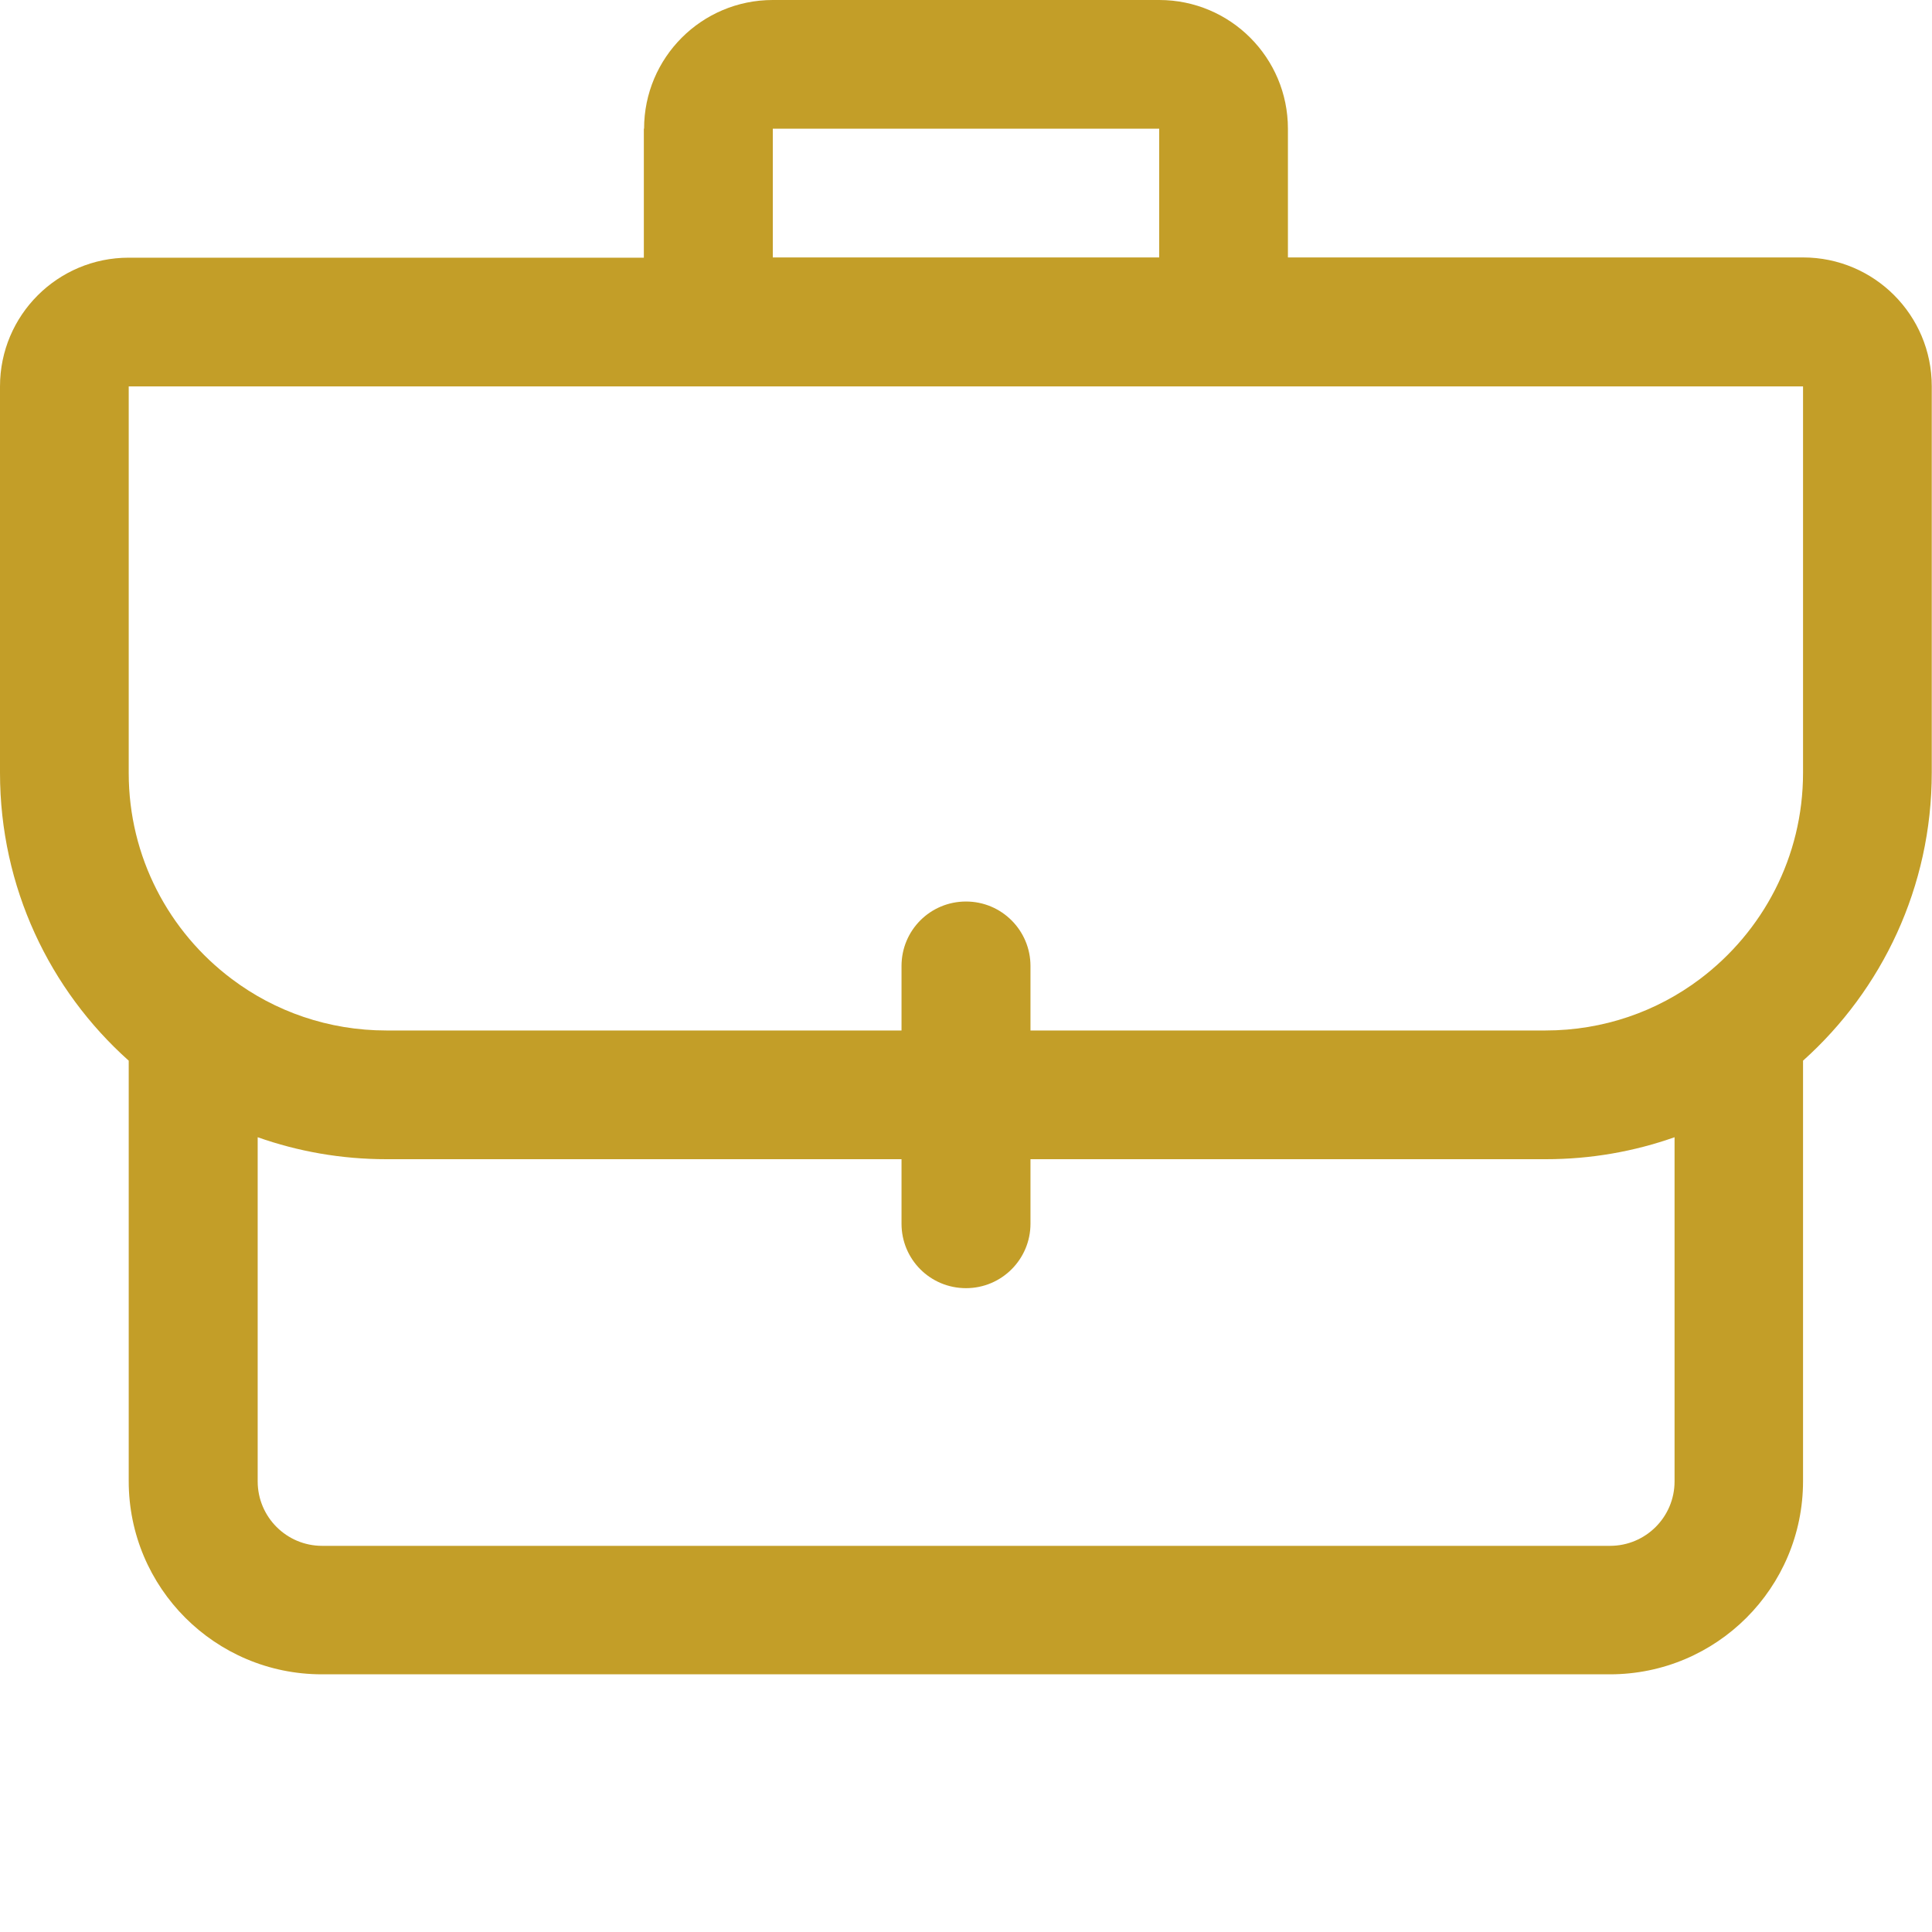 <?xml version="1.0" encoding="utf-8"?>
<!-- Generator: Adobe Illustrator 23.0.5, SVG Export Plug-In . SVG Version: 6.00 Build 0)  -->
<svg version="1.1" id="Layer_1" xmlns="http://www.w3.org/2000/svg" xmlns:xlink="http://www.w3.org/1999/xlink" x="0px" y="0px"  width="65px" height="65px"
	 viewBox="0 0 800 800" style="enable-background:new 0 0 800 800;" xml:space="preserve">
<style type="text/css">
	.st0{fill-rule:evenodd;clip-rule:evenodd;fill:#c39e28;}
</style>
<path class="st0" d="M266.7,53.3C266.7,23.9,290.5,0,320,0h160c29.5,0,53.3,23.9,53.3,53.3v53.3h213.3c29.5,0,53.3,23.9,53.3,53.3
	v160c0,47.4-20.6,90-53.3,119.3v174.1c0,44.2-35.8,80-80,80H133.3c-44.2,0-80-35.8-80-80V439.2C20.6,410,0,367.4,0,320V160
	c0-29.5,23.9-53.3,53.3-53.3h213.3V53.3z M480,53.3v53.3H320V53.3H480z M53.3,160h213.3h26.7h213.3h26.7h213.3v160
	c0,34.9-16.7,65.8-42.7,85.4c-17.8,13.4-39.9,21.3-64,21.3H426.7V400c0-14.7-11.9-26.7-26.7-26.7s-26.7,11.9-26.7,26.7v26.7H160
	c-24,0-46.2-7.9-64-21.3c-26-19.5-42.7-50.5-42.7-85.3V160z M373.3,480H160c-18.7,0-36.6-3.2-53.3-9.1v142.5
	c0,14.7,11.9,26.7,26.7,26.7h533.3c14.7,0,26.7-11.9,26.7-26.7V470.9c-16.7,5.9-34.6,9.1-53.3,9.1H426.7v26.7
	c0,14.7-11.9,26.7-26.7,26.7s-26.7-11.9-26.7-26.7V480z"/>
</svg>
